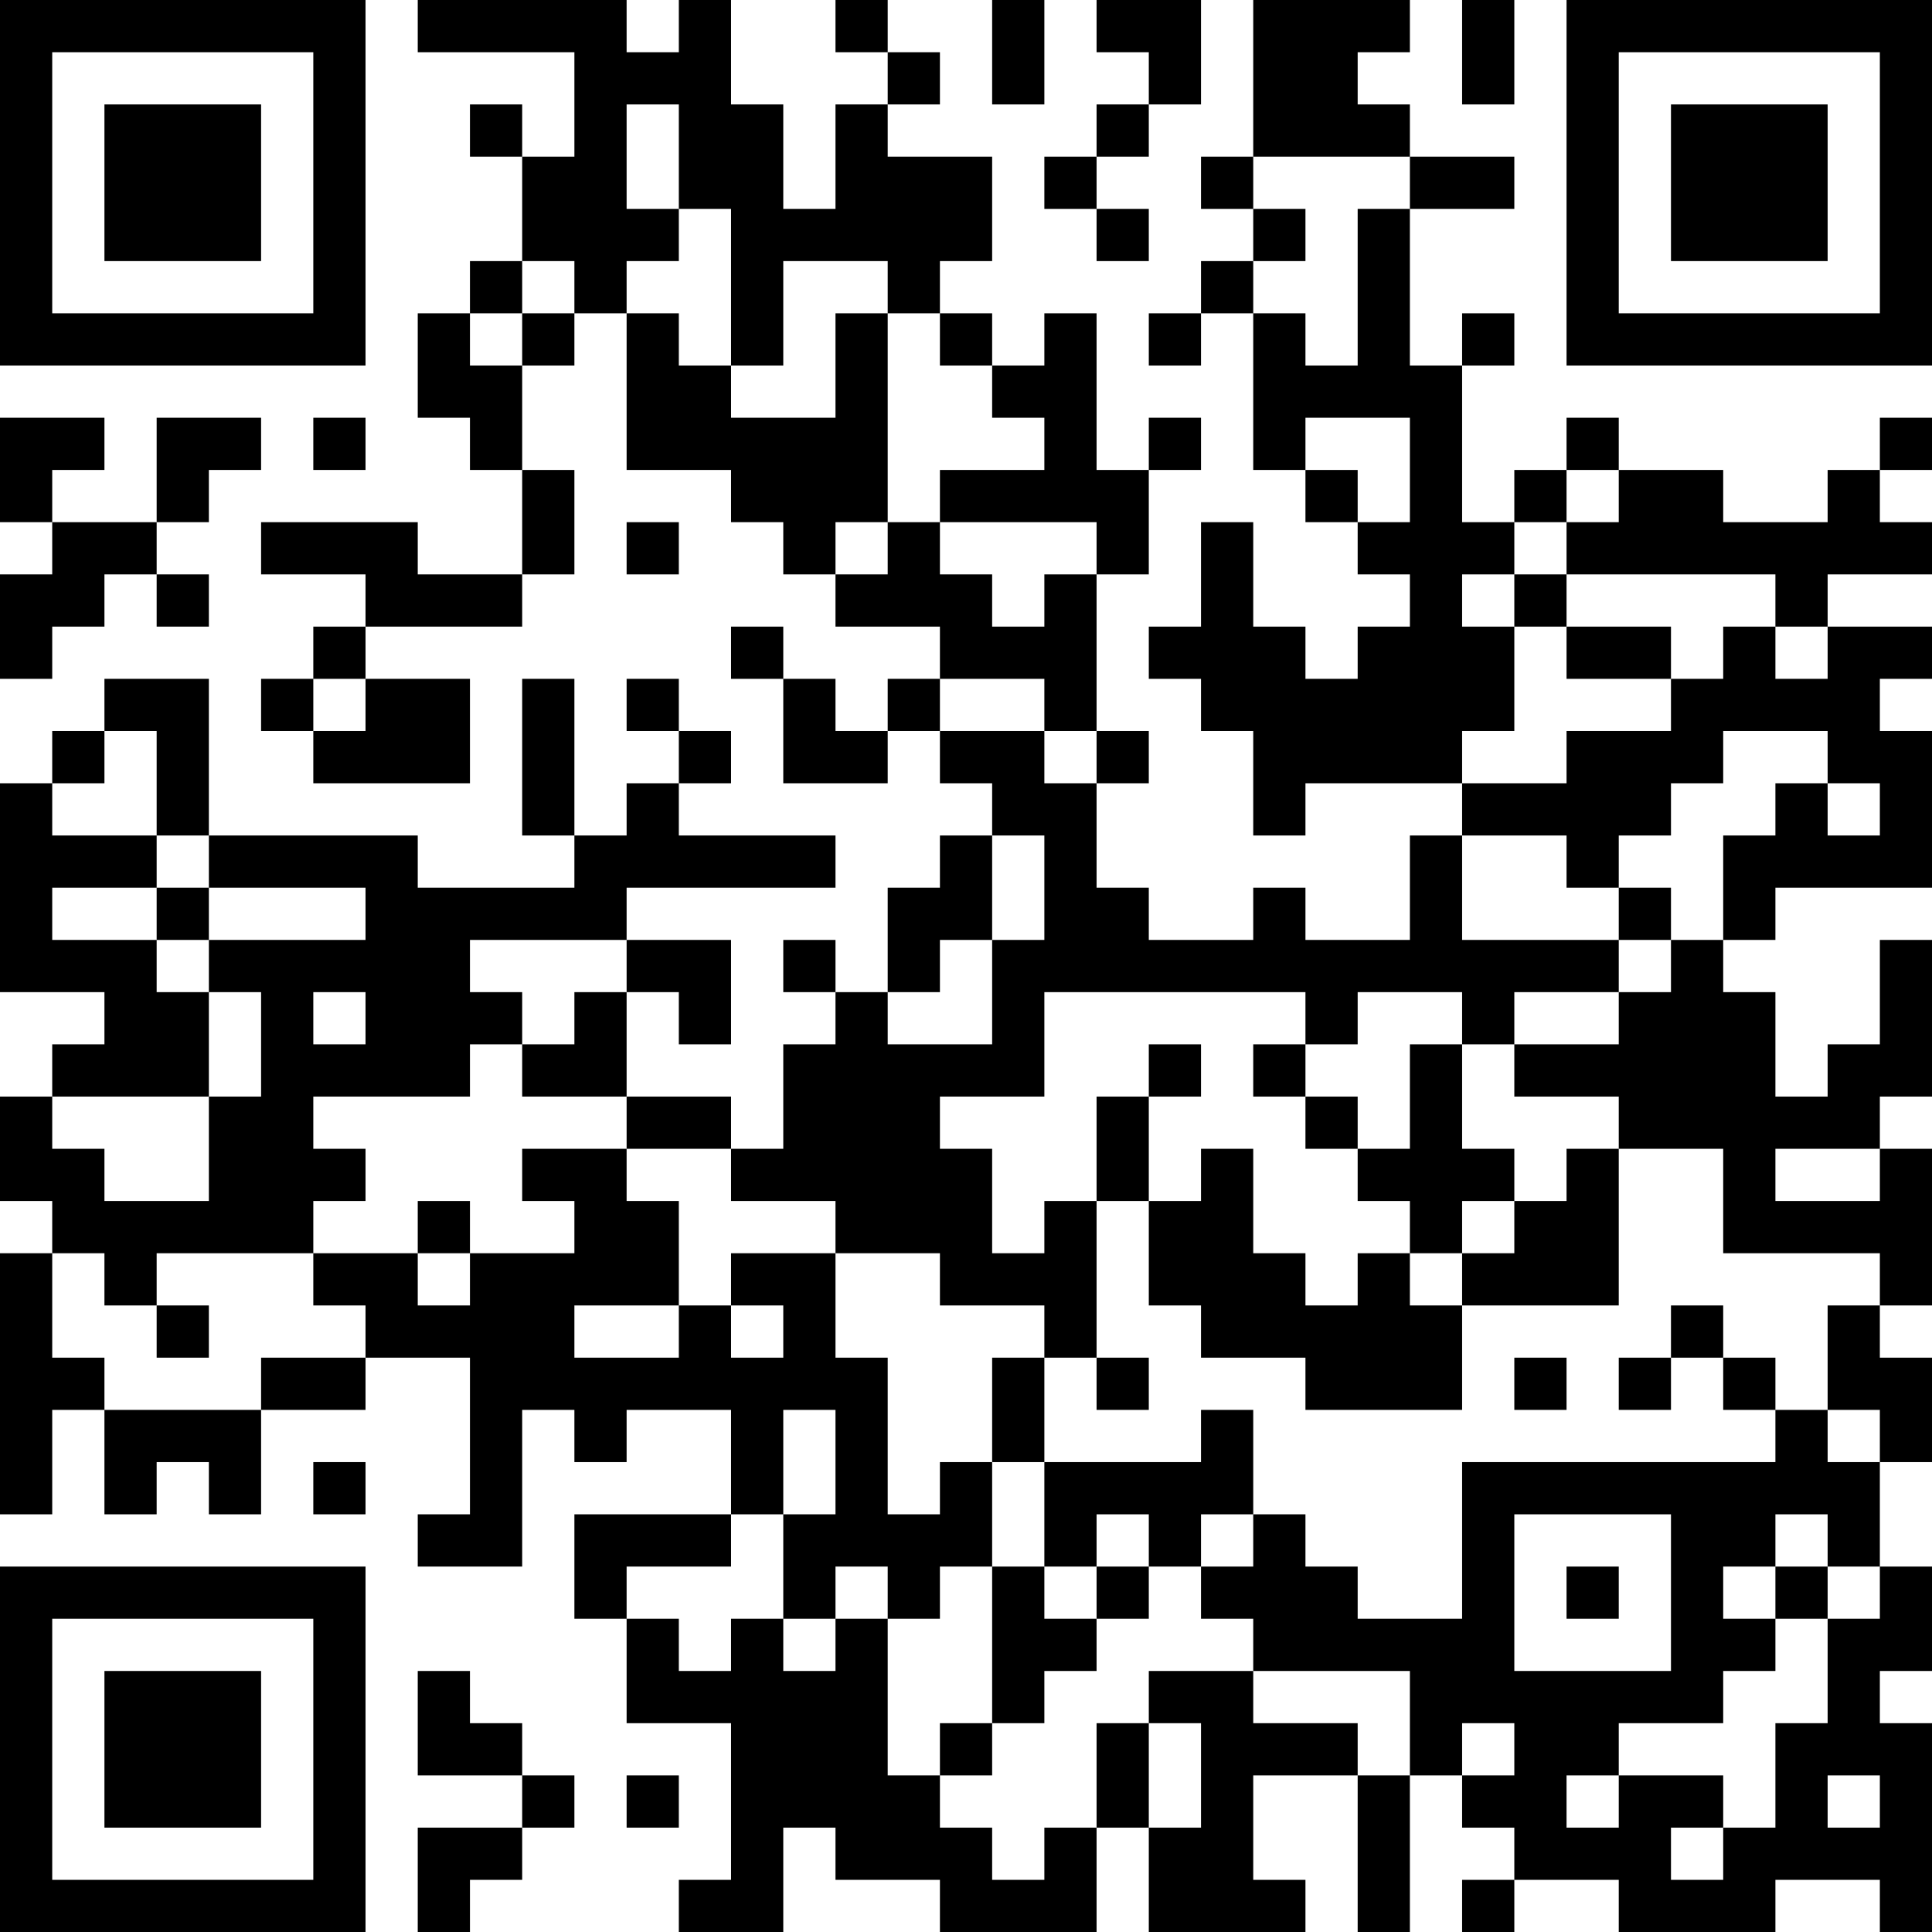 <?xml version="1.0" encoding="UTF-8"?>
<svg xmlns="http://www.w3.org/2000/svg" version="1.1" width="250" height="250" viewBox="0 0 250 250"><rect x="0" y="0" width="250" height="250" fill="#ffffff"/><g transform="scale(6.757)"><g transform="translate(0,0)"><path fill-rule="evenodd" d="M8 0L8 1L11 1L11 3L10 3L10 2L9 2L9 3L10 3L10 5L9 5L9 6L8 6L8 8L9 8L9 9L10 9L10 11L8 11L8 10L5 10L5 11L7 11L7 12L6 12L6 13L5 13L5 14L6 14L6 15L9 15L9 13L7 13L7 12L10 12L10 11L11 11L11 9L10 9L10 7L11 7L11 6L12 6L12 9L14 9L14 10L15 10L15 11L16 11L16 12L18 12L18 13L17 13L17 14L16 14L16 13L15 13L15 12L14 12L14 13L15 13L15 15L17 15L17 14L18 14L18 15L19 15L19 16L18 16L18 17L17 17L17 19L16 19L16 18L15 18L15 19L16 19L16 20L15 20L15 22L14 22L14 21L12 21L12 19L13 19L13 20L14 20L14 18L12 18L12 17L16 17L16 16L13 16L13 15L14 15L14 14L13 14L13 13L12 13L12 14L13 14L13 15L12 15L12 16L11 16L11 13L10 13L10 16L11 16L11 17L8 17L8 16L4 16L4 13L2 13L2 14L1 14L1 15L0 15L0 19L2 19L2 20L1 20L1 21L0 21L0 23L1 23L1 24L0 24L0 29L1 29L1 27L2 27L2 29L3 29L3 28L4 28L4 29L5 29L5 27L7 27L7 26L9 26L9 29L8 29L8 30L10 30L10 27L11 27L11 28L12 28L12 27L14 27L14 29L11 29L11 31L12 31L12 33L14 33L14 36L13 36L13 37L15 37L15 35L16 35L16 36L18 36L18 37L21 37L21 35L22 35L22 37L25 37L25 36L24 36L24 34L26 34L26 37L27 37L27 34L28 34L28 35L29 35L29 36L28 36L28 37L29 37L29 36L31 36L31 37L34 37L34 36L36 36L36 37L37 37L37 33L36 33L36 32L37 32L37 30L36 30L36 28L37 28L37 26L36 26L36 25L37 25L37 22L36 22L36 21L37 21L37 18L36 18L36 20L35 20L35 21L34 21L34 19L33 19L33 18L34 18L34 17L37 17L37 14L36 14L36 13L37 13L37 12L35 12L35 11L37 11L37 10L36 10L36 9L37 9L37 8L36 8L36 9L35 9L35 10L33 10L33 9L31 9L31 8L30 8L30 9L29 9L29 10L28 10L28 7L29 7L29 6L28 6L28 7L27 7L27 4L29 4L29 3L27 3L27 2L26 2L26 1L27 1L27 0L24 0L24 3L23 3L23 4L24 4L24 5L23 5L23 6L22 6L22 7L23 7L23 6L24 6L24 9L25 9L25 10L26 10L26 11L27 11L27 12L26 12L26 13L25 13L25 12L24 12L24 10L23 10L23 12L22 12L22 13L23 13L23 14L24 14L24 16L25 16L25 15L28 15L28 16L27 16L27 18L25 18L25 17L24 17L24 18L22 18L22 17L21 17L21 15L22 15L22 14L21 14L21 11L22 11L22 9L23 9L23 8L22 8L22 9L21 9L21 6L20 6L20 7L19 7L19 6L18 6L18 5L19 5L19 3L17 3L17 2L18 2L18 1L17 1L17 0L16 0L16 1L17 1L17 2L16 2L16 4L15 4L15 2L14 2L14 0L13 0L13 1L12 1L12 0ZM19 0L19 2L20 2L20 0ZM21 0L21 1L22 1L22 2L21 2L21 3L20 3L20 4L21 4L21 5L22 5L22 4L21 4L21 3L22 3L22 2L23 2L23 0ZM28 0L28 2L29 2L29 0ZM12 2L12 4L13 4L13 5L12 5L12 6L13 6L13 7L14 7L14 8L16 8L16 6L17 6L17 10L16 10L16 11L17 11L17 10L18 10L18 11L19 11L19 12L20 12L20 11L21 11L21 10L18 10L18 9L20 9L20 8L19 8L19 7L18 7L18 6L17 6L17 5L15 5L15 7L14 7L14 4L13 4L13 2ZM24 3L24 4L25 4L25 5L24 5L24 6L25 6L25 7L26 7L26 4L27 4L27 3ZM10 5L10 6L9 6L9 7L10 7L10 6L11 6L11 5ZM0 8L0 10L1 10L1 11L0 11L0 13L1 13L1 12L2 12L2 11L3 11L3 12L4 12L4 11L3 11L3 10L4 10L4 9L5 9L5 8L3 8L3 10L1 10L1 9L2 9L2 8ZM6 8L6 9L7 9L7 8ZM25 8L25 9L26 9L26 10L27 10L27 8ZM30 9L30 10L29 10L29 11L28 11L28 12L29 12L29 14L28 14L28 15L30 15L30 14L32 14L32 13L33 13L33 12L34 12L34 13L35 13L35 12L34 12L34 11L30 11L30 10L31 10L31 9ZM12 10L12 11L13 11L13 10ZM29 11L29 12L30 12L30 13L32 13L32 12L30 12L30 11ZM6 13L6 14L7 14L7 13ZM18 13L18 14L20 14L20 15L21 15L21 14L20 14L20 13ZM2 14L2 15L1 15L1 16L3 16L3 17L1 17L1 18L3 18L3 19L4 19L4 21L1 21L1 22L2 22L2 23L4 23L4 21L5 21L5 19L4 19L4 18L7 18L7 17L4 17L4 16L3 16L3 14ZM33 14L33 15L32 15L32 16L31 16L31 17L30 17L30 16L28 16L28 18L31 18L31 19L29 19L29 20L28 20L28 19L26 19L26 20L25 20L25 19L20 19L20 21L18 21L18 22L19 22L19 24L20 24L20 23L21 23L21 26L20 26L20 25L18 25L18 24L16 24L16 23L14 23L14 22L12 22L12 21L10 21L10 20L11 20L11 19L12 19L12 18L9 18L9 19L10 19L10 20L9 20L9 21L6 21L6 22L7 22L7 23L6 23L6 24L3 24L3 25L2 25L2 24L1 24L1 26L2 26L2 27L5 27L5 26L7 26L7 25L6 25L6 24L8 24L8 25L9 25L9 24L11 24L11 23L10 23L10 22L12 22L12 23L13 23L13 25L11 25L11 26L13 26L13 25L14 25L14 26L15 26L15 25L14 25L14 24L16 24L16 26L17 26L17 29L18 29L18 28L19 28L19 30L18 30L18 31L17 31L17 30L16 30L16 31L15 31L15 29L16 29L16 27L15 27L15 29L14 29L14 30L12 30L12 31L13 31L13 32L14 32L14 31L15 31L15 32L16 32L16 31L17 31L17 34L18 34L18 35L19 35L19 36L20 36L20 35L21 35L21 33L22 33L22 35L23 35L23 33L22 33L22 32L24 32L24 33L26 33L26 34L27 34L27 32L24 32L24 31L23 31L23 30L24 30L24 29L25 29L25 30L26 30L26 31L28 31L28 28L34 28L34 27L35 27L35 28L36 28L36 27L35 27L35 25L36 25L36 24L33 24L33 22L31 22L31 21L29 21L29 20L31 20L31 19L32 19L32 18L33 18L33 16L34 16L34 15L35 15L35 16L36 16L36 15L35 15L35 14ZM19 16L19 18L18 18L18 19L17 19L17 20L19 20L19 18L20 18L20 16ZM3 17L3 18L4 18L4 17ZM31 17L31 18L32 18L32 17ZM6 19L6 20L7 20L7 19ZM22 20L22 21L21 21L21 23L22 23L22 25L23 25L23 26L25 26L25 27L28 27L28 25L31 25L31 22L30 22L30 23L29 23L29 22L28 22L28 20L27 20L27 22L26 22L26 21L25 21L25 20L24 20L24 21L25 21L25 22L26 22L26 23L27 23L27 24L26 24L26 25L25 25L25 24L24 24L24 22L23 22L23 23L22 23L22 21L23 21L23 20ZM34 22L34 23L36 23L36 22ZM8 23L8 24L9 24L9 23ZM28 23L28 24L27 24L27 25L28 25L28 24L29 24L29 23ZM3 25L3 26L4 26L4 25ZM32 25L32 26L31 26L31 27L32 27L32 26L33 26L33 27L34 27L34 26L33 26L33 25ZM19 26L19 28L20 28L20 30L19 30L19 33L18 33L18 34L19 34L19 33L20 33L20 32L21 32L21 31L22 31L22 30L23 30L23 29L24 29L24 27L23 27L23 28L20 28L20 26ZM21 26L21 27L22 27L22 26ZM29 26L29 27L30 27L30 26ZM6 28L6 29L7 29L7 28ZM21 29L21 30L20 30L20 31L21 31L21 30L22 30L22 29ZM29 29L29 32L32 32L32 29ZM34 29L34 30L33 30L33 31L34 31L34 32L33 32L33 33L31 33L31 34L30 34L30 35L31 35L31 34L33 34L33 35L32 35L32 36L33 36L33 35L34 35L34 33L35 33L35 31L36 31L36 30L35 30L35 29ZM30 30L30 31L31 31L31 30ZM34 30L34 31L35 31L35 30ZM8 32L8 34L10 34L10 35L8 35L8 37L9 37L9 36L10 36L10 35L11 35L11 34L10 34L10 33L9 33L9 32ZM28 33L28 34L29 34L29 33ZM12 34L12 35L13 35L13 34ZM35 34L35 35L36 35L36 34ZM0 0L0 7L7 7L7 0ZM1 1L1 6L6 6L6 1ZM2 2L2 5L5 5L5 2ZM30 0L30 7L37 7L37 0ZM31 1L31 6L36 6L36 1ZM32 2L32 5L35 5L35 2ZM0 30L0 37L7 37L7 30ZM1 31L1 36L6 36L6 31ZM2 32L2 35L5 35L5 32Z" fill="#000000"/></g></g></svg>
